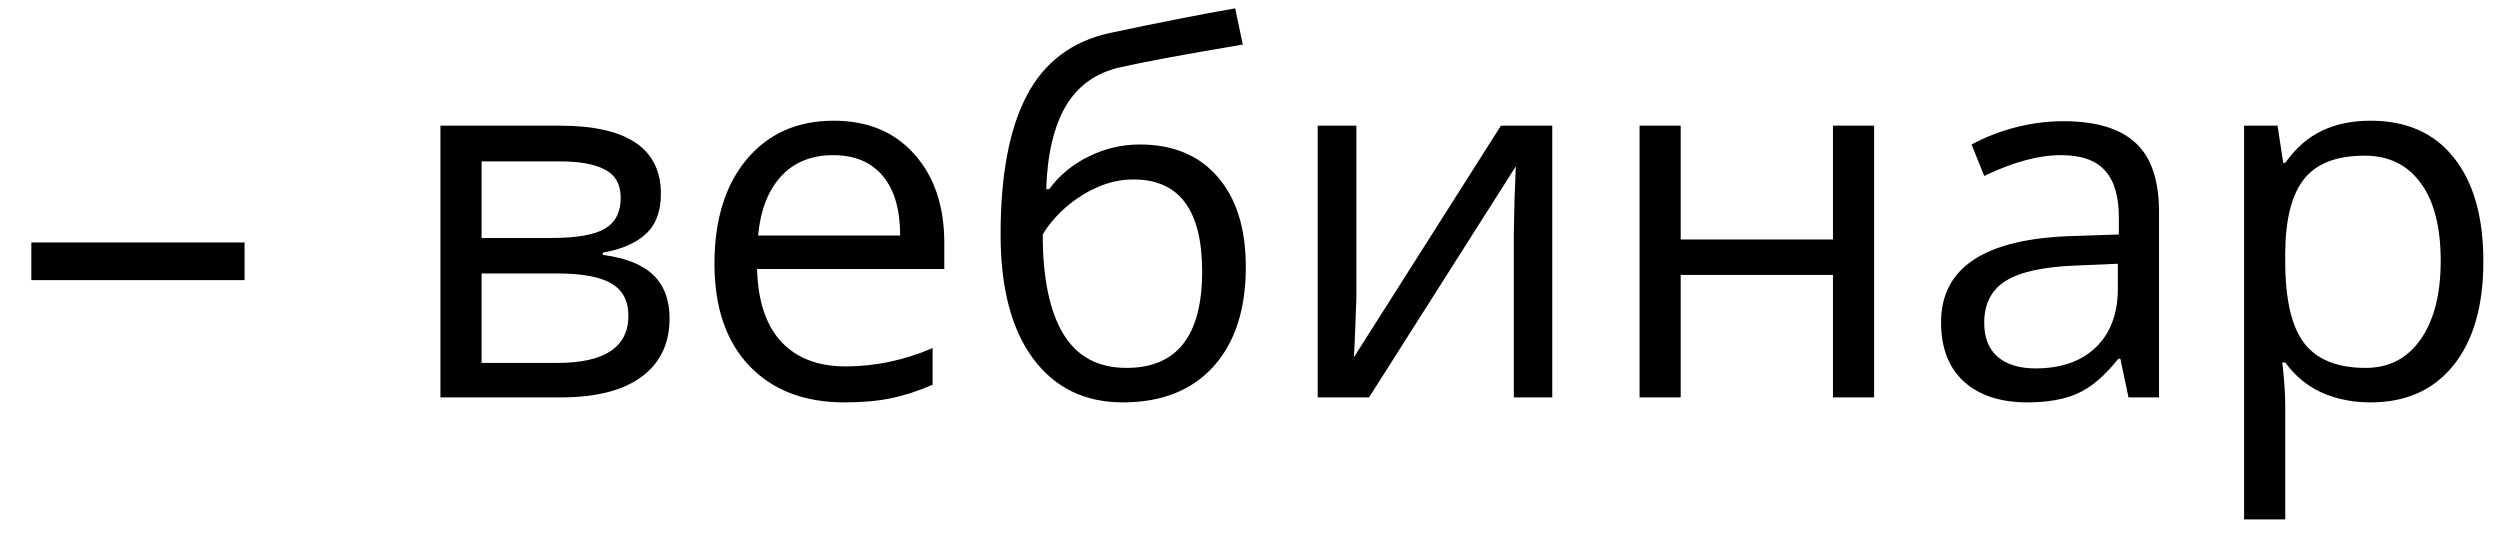 <?xml version="1.0" encoding="UTF-8"?> <svg xmlns="http://www.w3.org/2000/svg" width="64" height="14" viewBox="0 0 64 14" fill="none"><path d="M0.802 7.171V6.207H6.261V7.171H0.802ZM16.919 4.962C16.919 5.415 16.787 5.76 16.525 5.997C16.267 6.23 15.903 6.386 15.433 6.467V6.524C16.026 6.604 16.457 6.778 16.728 7.044C17.003 7.311 17.141 7.679 17.141 8.149C17.141 8.796 16.901 9.296 16.423 9.647C15.949 9.998 15.255 10.174 14.341 10.174H11.275V3.217H14.329C16.055 3.217 16.919 3.799 16.919 4.962ZM16.087 8.079C16.087 7.702 15.943 7.43 15.655 7.26C15.372 7.087 14.9 7 14.24 7H12.329V9.291H14.265C15.48 9.291 16.087 8.887 16.087 8.079ZM15.89 5.064C15.89 4.725 15.759 4.486 15.497 4.347C15.238 4.203 14.845 4.131 14.316 4.131H12.329V6.092H14.113C14.764 6.092 15.224 6.012 15.49 5.851C15.757 5.69 15.89 5.428 15.89 5.064ZM21.616 10.301C20.587 10.301 19.775 9.988 19.178 9.361C18.586 8.735 18.29 7.865 18.29 6.752C18.29 5.631 18.565 4.74 19.115 4.08C19.669 3.42 20.412 3.09 21.343 3.09C22.215 3.09 22.904 3.378 23.412 3.953C23.92 4.524 24.174 5.28 24.174 6.219V6.886H19.381C19.402 7.702 19.608 8.322 19.997 8.746C20.391 9.169 20.943 9.38 21.654 9.38C22.403 9.38 23.143 9.224 23.875 8.911V9.85C23.503 10.011 23.15 10.125 22.815 10.193C22.485 10.265 22.085 10.301 21.616 10.301ZM21.33 3.972C20.771 3.972 20.325 4.154 19.991 4.518C19.661 4.882 19.466 5.386 19.407 6.029H23.044C23.044 5.364 22.896 4.857 22.6 4.505C22.303 4.15 21.88 3.972 21.33 3.972ZM25.615 6.003C25.615 4.48 25.839 3.293 26.288 2.442C26.736 1.588 27.447 1.054 28.42 0.843C29.631 0.585 30.697 0.375 31.62 0.214L31.816 1.141C30.348 1.387 29.299 1.581 28.668 1.725C28.054 1.865 27.593 2.195 27.284 2.715C26.98 3.236 26.812 3.945 26.783 4.842H26.859C27.121 4.486 27.46 4.207 27.875 4.004C28.289 3.801 28.723 3.699 29.176 3.699C30.031 3.699 30.697 3.976 31.175 4.531C31.654 5.085 31.893 5.853 31.893 6.835C31.893 7.923 31.615 8.773 31.061 9.387C30.507 9.996 29.734 10.301 28.744 10.301C27.767 10.301 27.001 9.926 26.446 9.177C25.892 8.428 25.615 7.37 25.615 6.003ZM28.839 9.418C30.13 9.418 30.775 8.595 30.775 6.949C30.775 5.379 30.189 4.594 29.017 4.594C28.695 4.594 28.384 4.662 28.084 4.797C27.788 4.929 27.515 5.104 27.265 5.324C27.02 5.544 26.829 5.771 26.694 6.003C26.694 7.116 26.869 7.965 27.221 8.549C27.572 9.129 28.111 9.418 28.839 9.418ZM34.724 3.217V7.628L34.679 8.784L34.66 9.146L38.424 3.217H39.738V10.174H38.754V5.921L38.773 5.083L38.805 4.258L35.047 10.174H33.733V3.217H34.724ZM43.026 3.217V6.13H46.924V3.217H47.977V10.174H46.924V7.038H43.026V10.174H41.973V3.217H43.026ZM54.49 10.174L54.281 9.184H54.23C53.883 9.619 53.536 9.916 53.189 10.072C52.846 10.225 52.417 10.301 51.9 10.301C51.211 10.301 50.669 10.123 50.275 9.768C49.886 9.412 49.691 8.906 49.691 8.25C49.691 6.846 50.815 6.109 53.062 6.042L54.243 6.003V5.572C54.243 5.026 54.124 4.624 53.887 4.366C53.654 4.103 53.28 3.972 52.764 3.972C52.184 3.972 51.528 4.15 50.796 4.505L50.472 3.699C50.815 3.513 51.19 3.367 51.596 3.261C52.006 3.155 52.417 3.103 52.827 3.103C53.657 3.103 54.27 3.287 54.668 3.655C55.07 4.023 55.271 4.613 55.271 5.426V10.174H54.49ZM52.11 9.431C52.766 9.431 53.28 9.251 53.652 8.892C54.029 8.532 54.217 8.028 54.217 7.381V6.752L53.164 6.797C52.326 6.827 51.721 6.958 51.348 7.19C50.98 7.419 50.796 7.777 50.796 8.263C50.796 8.644 50.91 8.934 51.139 9.133C51.371 9.332 51.695 9.431 52.11 9.431ZM60.685 10.301C60.233 10.301 59.818 10.218 59.441 10.053C59.069 9.884 58.756 9.626 58.502 9.279H58.426C58.477 9.685 58.502 10.07 58.502 10.434V13.297H57.448V3.217H58.305L58.451 4.169H58.502C58.773 3.788 59.088 3.513 59.448 3.344C59.807 3.174 60.22 3.09 60.685 3.09C61.608 3.09 62.319 3.405 62.818 4.036C63.322 4.666 63.574 5.551 63.574 6.689C63.574 7.832 63.318 8.72 62.806 9.355C62.298 9.986 61.591 10.301 60.685 10.301ZM60.533 3.985C59.822 3.985 59.308 4.182 58.991 4.575C58.673 4.969 58.51 5.595 58.502 6.454V6.689C58.502 7.667 58.665 8.367 58.991 8.79C59.317 9.209 59.839 9.418 60.559 9.418C61.16 9.418 61.629 9.175 61.968 8.688C62.31 8.202 62.482 7.531 62.482 6.676C62.482 5.809 62.31 5.144 61.968 4.683C61.629 4.218 61.151 3.985 60.533 3.985Z" fill="black"></path></svg> 